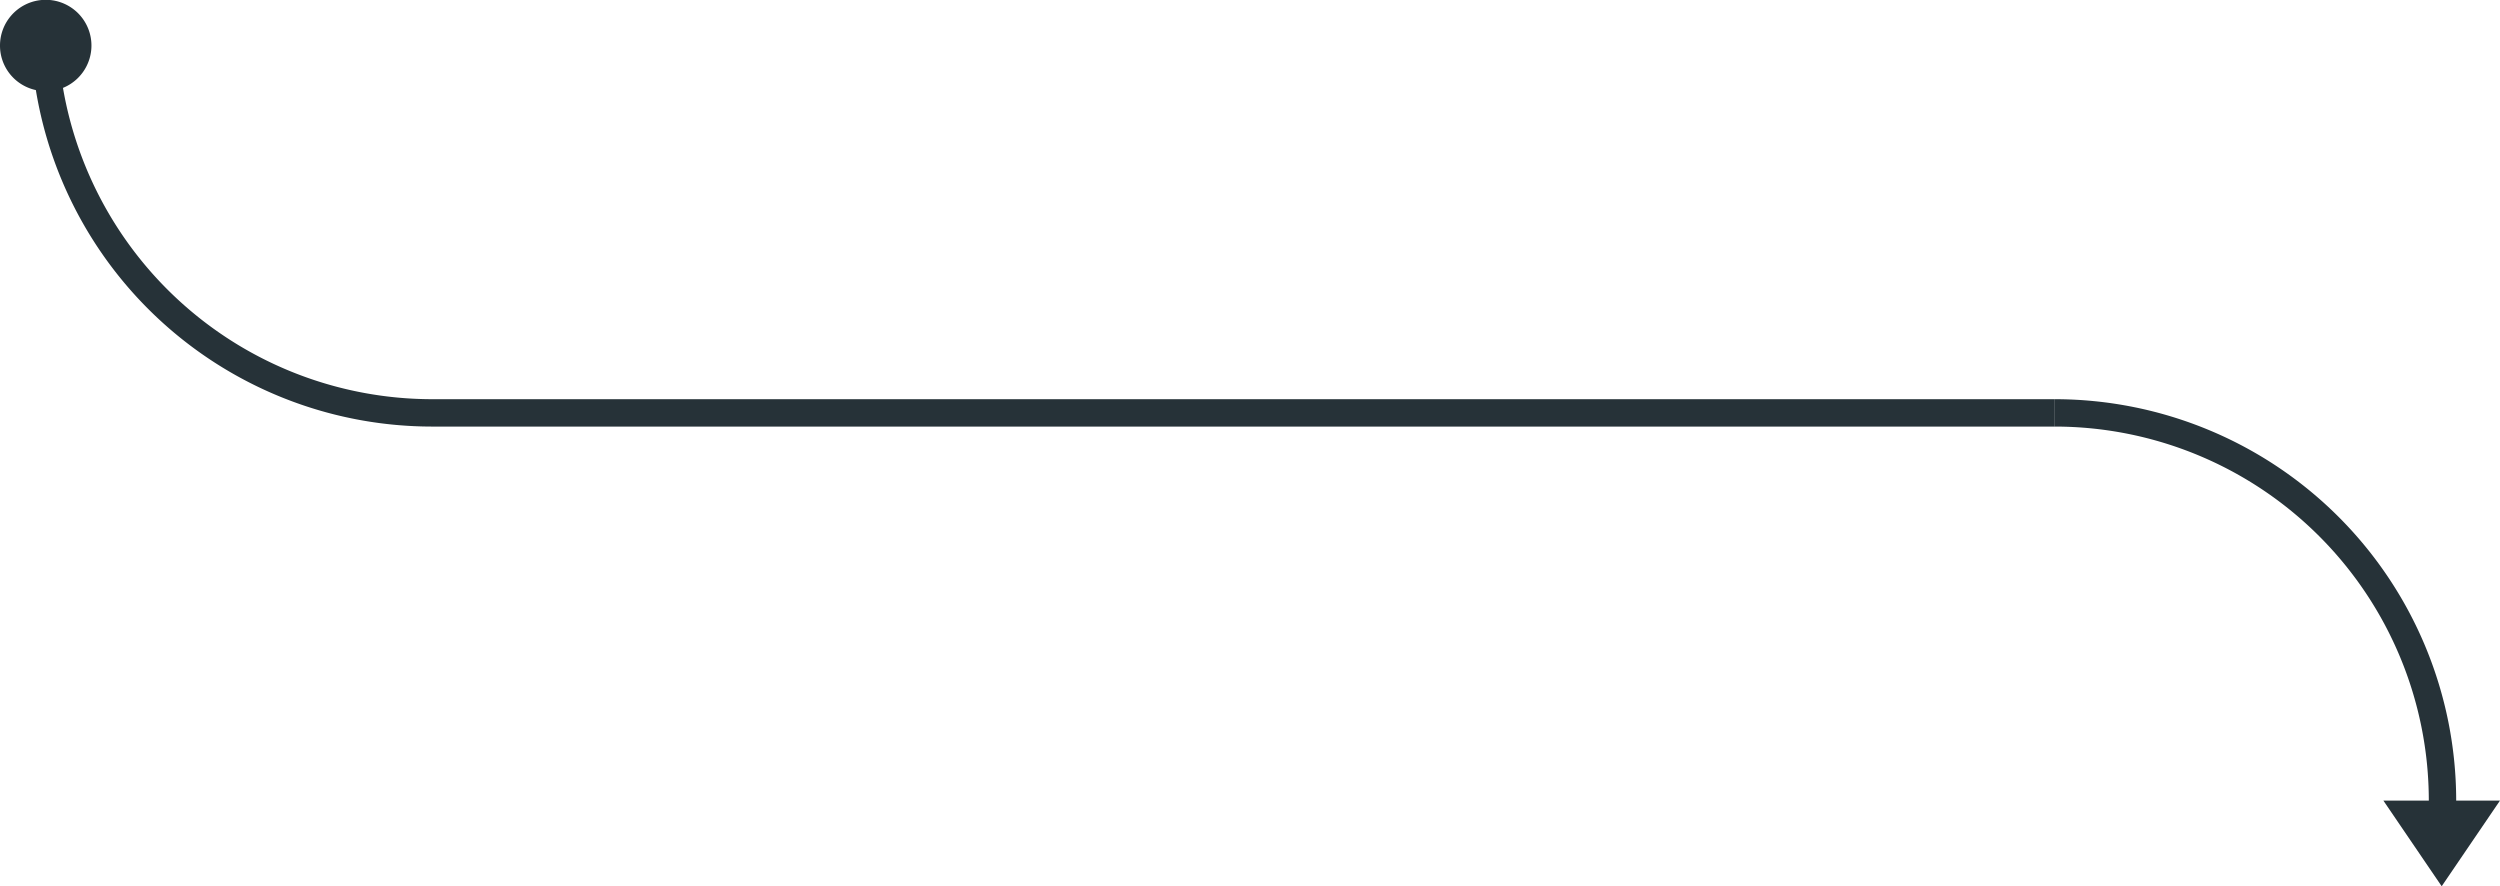 <svg xmlns="http://www.w3.org/2000/svg" viewBox="0 0 91.31 32.37"><defs><style>.cls-1{fill:#263238;}</style></defs><g id="Ebene_2" data-name="Ebene 2"><g id="Ebene_1-2" data-name="Ebene 1"><path class="cls-1" d="M0,1.67A1.67,1.67,0,1,1,2.3,3.21,13.69,13.69,0,0,0,15.76,14.58H75.05v1H15.76A14.67,14.67,0,0,1,1.31,3.29,1.66,1.66,0,0,1,0,1.67Z"></path><path class="cls-1" d="M89.71,29.24h1.6l-2.13,3.13-2.13-3.13h1.66A13.67,13.67,0,0,0,75.05,15.58v-1A14.67,14.67,0,0,1,89.71,29.24Z"></path></g></g></svg>